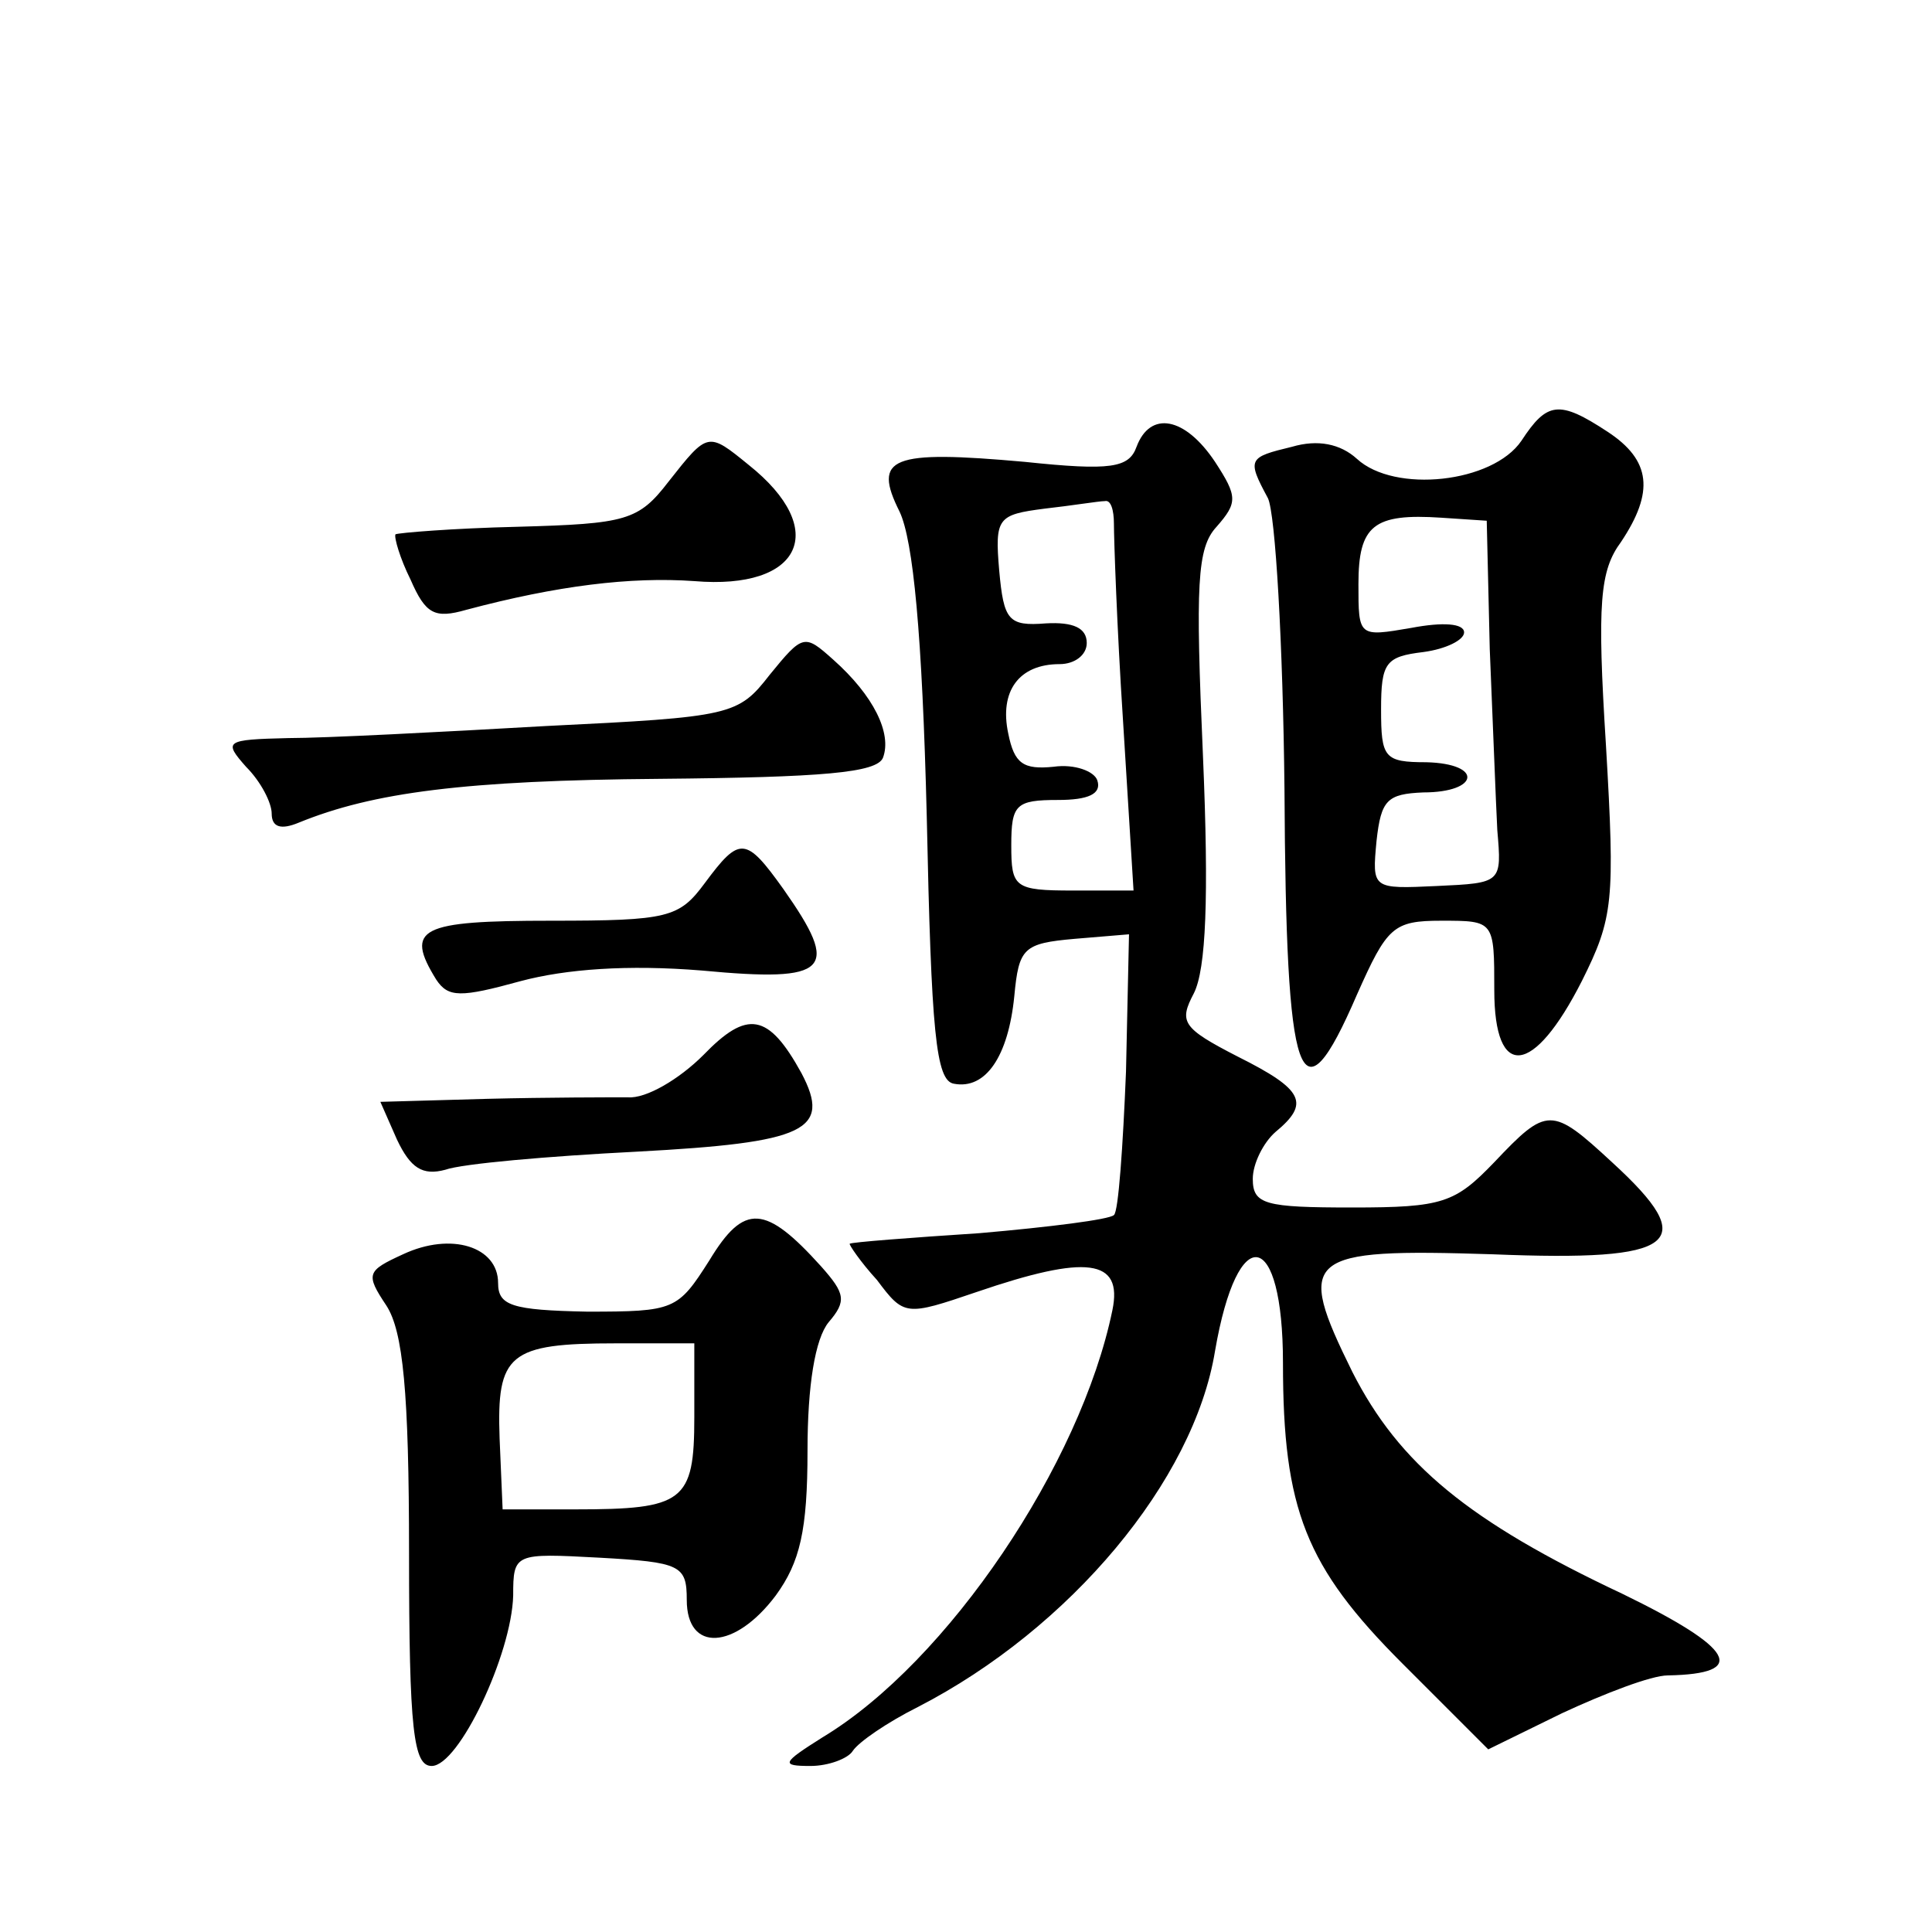 <?xml version="1.0" standalone="no"?>
<!DOCTYPE svg PUBLIC "-//W3C//DTD SVG 20010904//EN"
 "http://www.w3.org/TR/2001/REC-SVG-20010904/DTD/svg10.dtd">
<svg version="1.0" xmlns="http://www.w3.org/2000/svg"
 width="128pt" height="128pt" viewBox="0 0 128 128"
 preserveAspectRatio="xMidYMid meet">
<g transform="translate(0,128) scale(0.1,-0.1)"
fill="#0" stroke="none">
<path d="M1008 988 c-19 -28 -84 -35 -109 -12 -11 10 -26 13 -43 8 -29 -7 -30 -8
-16 -34 5 -10 10 -97 11 -193 1 -197 10 -224 48 -136 20 45 24 49 56 49 35 0 35
0 35 -46 0 -60 26 -57 58 6 21 42 22 53 16 156 -6 95 -4 116 10 135 22 33 20 54
-9 73 -32 21 -40 20 -57 -6z m-21 -138 c2 -47 4 -101 5 -120 3 -35 3 -35 -40 -37
-43 -2 -43 -2 -40 30 3 27 7 31 31 32 37 0 40 19 2 20 -28 0 -30 3 -30 35 0 31
3 35 28 38 15 2 27 8 27 13 0 6 -14 7 -35 3 -35 -6 -35 -6 -35 29 0 39 10 47 55
44 l30 -2 2 -85z M753 984 c-5 -14 -17 -16 -74 -10 -89 8 -101 3 -83 -33 9 -19
15 -81 18 -202 3 -143 6 -175 18 -177 21 -4 36 18 40 58 3 32 6 35 40 38 l36 3
-2 -91 c-2 -49 -5 -93 -8 -95 -3 -3 -43 -8 -89 -12 -46 -3 -85 -6 -86 -7 -1 0 7
-12 18 -24 18 -24 19 -24 66 -8 73 25 97 22 90 -12 -21 -102 -109 -233 -192 -283
-27 -17 -28 -19 -8 -19 12 0 25 5 28 10 4 6 23 19 43 29 101 52 183 150 197 236
15 87 45 81 45 -8 0 -97 15 -135 79 -199 l57 -57 49 24 c28 13 59 25 70 25 54 1
44 18 -30 54 -102 48 -148 86 -179 147 -38 77 -32 82 93 78 123 -5 138 7 79 61
-40 37 -43 37 -78 0 -26 -27 -34 -30 -94 -30 -58 0 -66 2 -66 19 0 10 7 24 15 31
23 19 19 28 -25 50 -37 19 -39 23 -29 42 8 16 10 63 6 157 -5 114 -4 138 9 152
14 16 14 20 -1 43 -20 30 -43 34 -52 10z m-15 -51 c0 -10 2 -69 6 -130 l7 -113
-40 0 c-39 0 -41 2 -41 30 0 27 3 30 31 30 20 0 29 4 26 13 -2 6 -15 11 -29 9 -20
-2 -26 2 -30 22 -6 28 7 46 34 46 10 0 18 6 18 14 0 10 -9 14 -27 13 -25 -2 -28
2 -31 35 -3 35 -1 37 30 41 18 2 36 5 40 5 4 1 6 -6 6 -15z M443 961 c-20 -26 -28
-28 -100 -30 -43 -1 -79 -4 -81 -5 -1 -2 3 -16 10 -30 10 -23 16 -26 37 -20 60
16 109 22 151 19 71 -6 90 34 36 77 -27 22 -27 22 -53 -11z M510 833 c-21 -27 -25
-28 -148 -34 -70 -4 -147 -8 -171 -8 -42 -1 -43 -2 -28 -19 10 -10 17 -24 17 -31
0 -9 6 -11 18 -6 49 20 110 28 239 29 108 1 144 4 148 14 6 16 -6 41 -33 65 -19
17 -20 17 -42 -10z M467 695 c-17 -23 -24 -25 -102 -25 -87 0 -97 -5 -76 -39 8
-12 16 -12 56 -1 30 8 71 11 120 7 85 -8 92 0 54 54 -25 35 -29 35 -52 4z M466
581 c-16 -16 -38 -29 -50 -28 -11 0 -53 0 -93 -1 l-71 -2 11 -25 c9 -19 17 -24
32 -20 11 4 68 9 127 12 112 6 129 14 109 52 -22 40 -36 42 -65 12z M470 445 c-21
-33 -23 -34 -81 -34 -50 1 -59 4 -59 19 0 24 -31 34 -63 19 -24 -11 -25 -13 -11
-34 11 -17 15 -57 15 -164 0 -118 3 -141 15 -141 18 0 53 74 54 113 0 28 1 28 57
25 54 -3 58 -5 58 -28 0 -35 32 -33 59 3 16 22 21 43 21 96 0 43 5 74 14 85 12
14 11 19 -5 37 -37 41 -51 42 -74 4z m-10 -104 c0 -56 -7 -61 -79 -61 l-48 0 -2
47 c-2 56 6 63 77 63 l52 0 0 -49z"/>
</g>
</svg>
